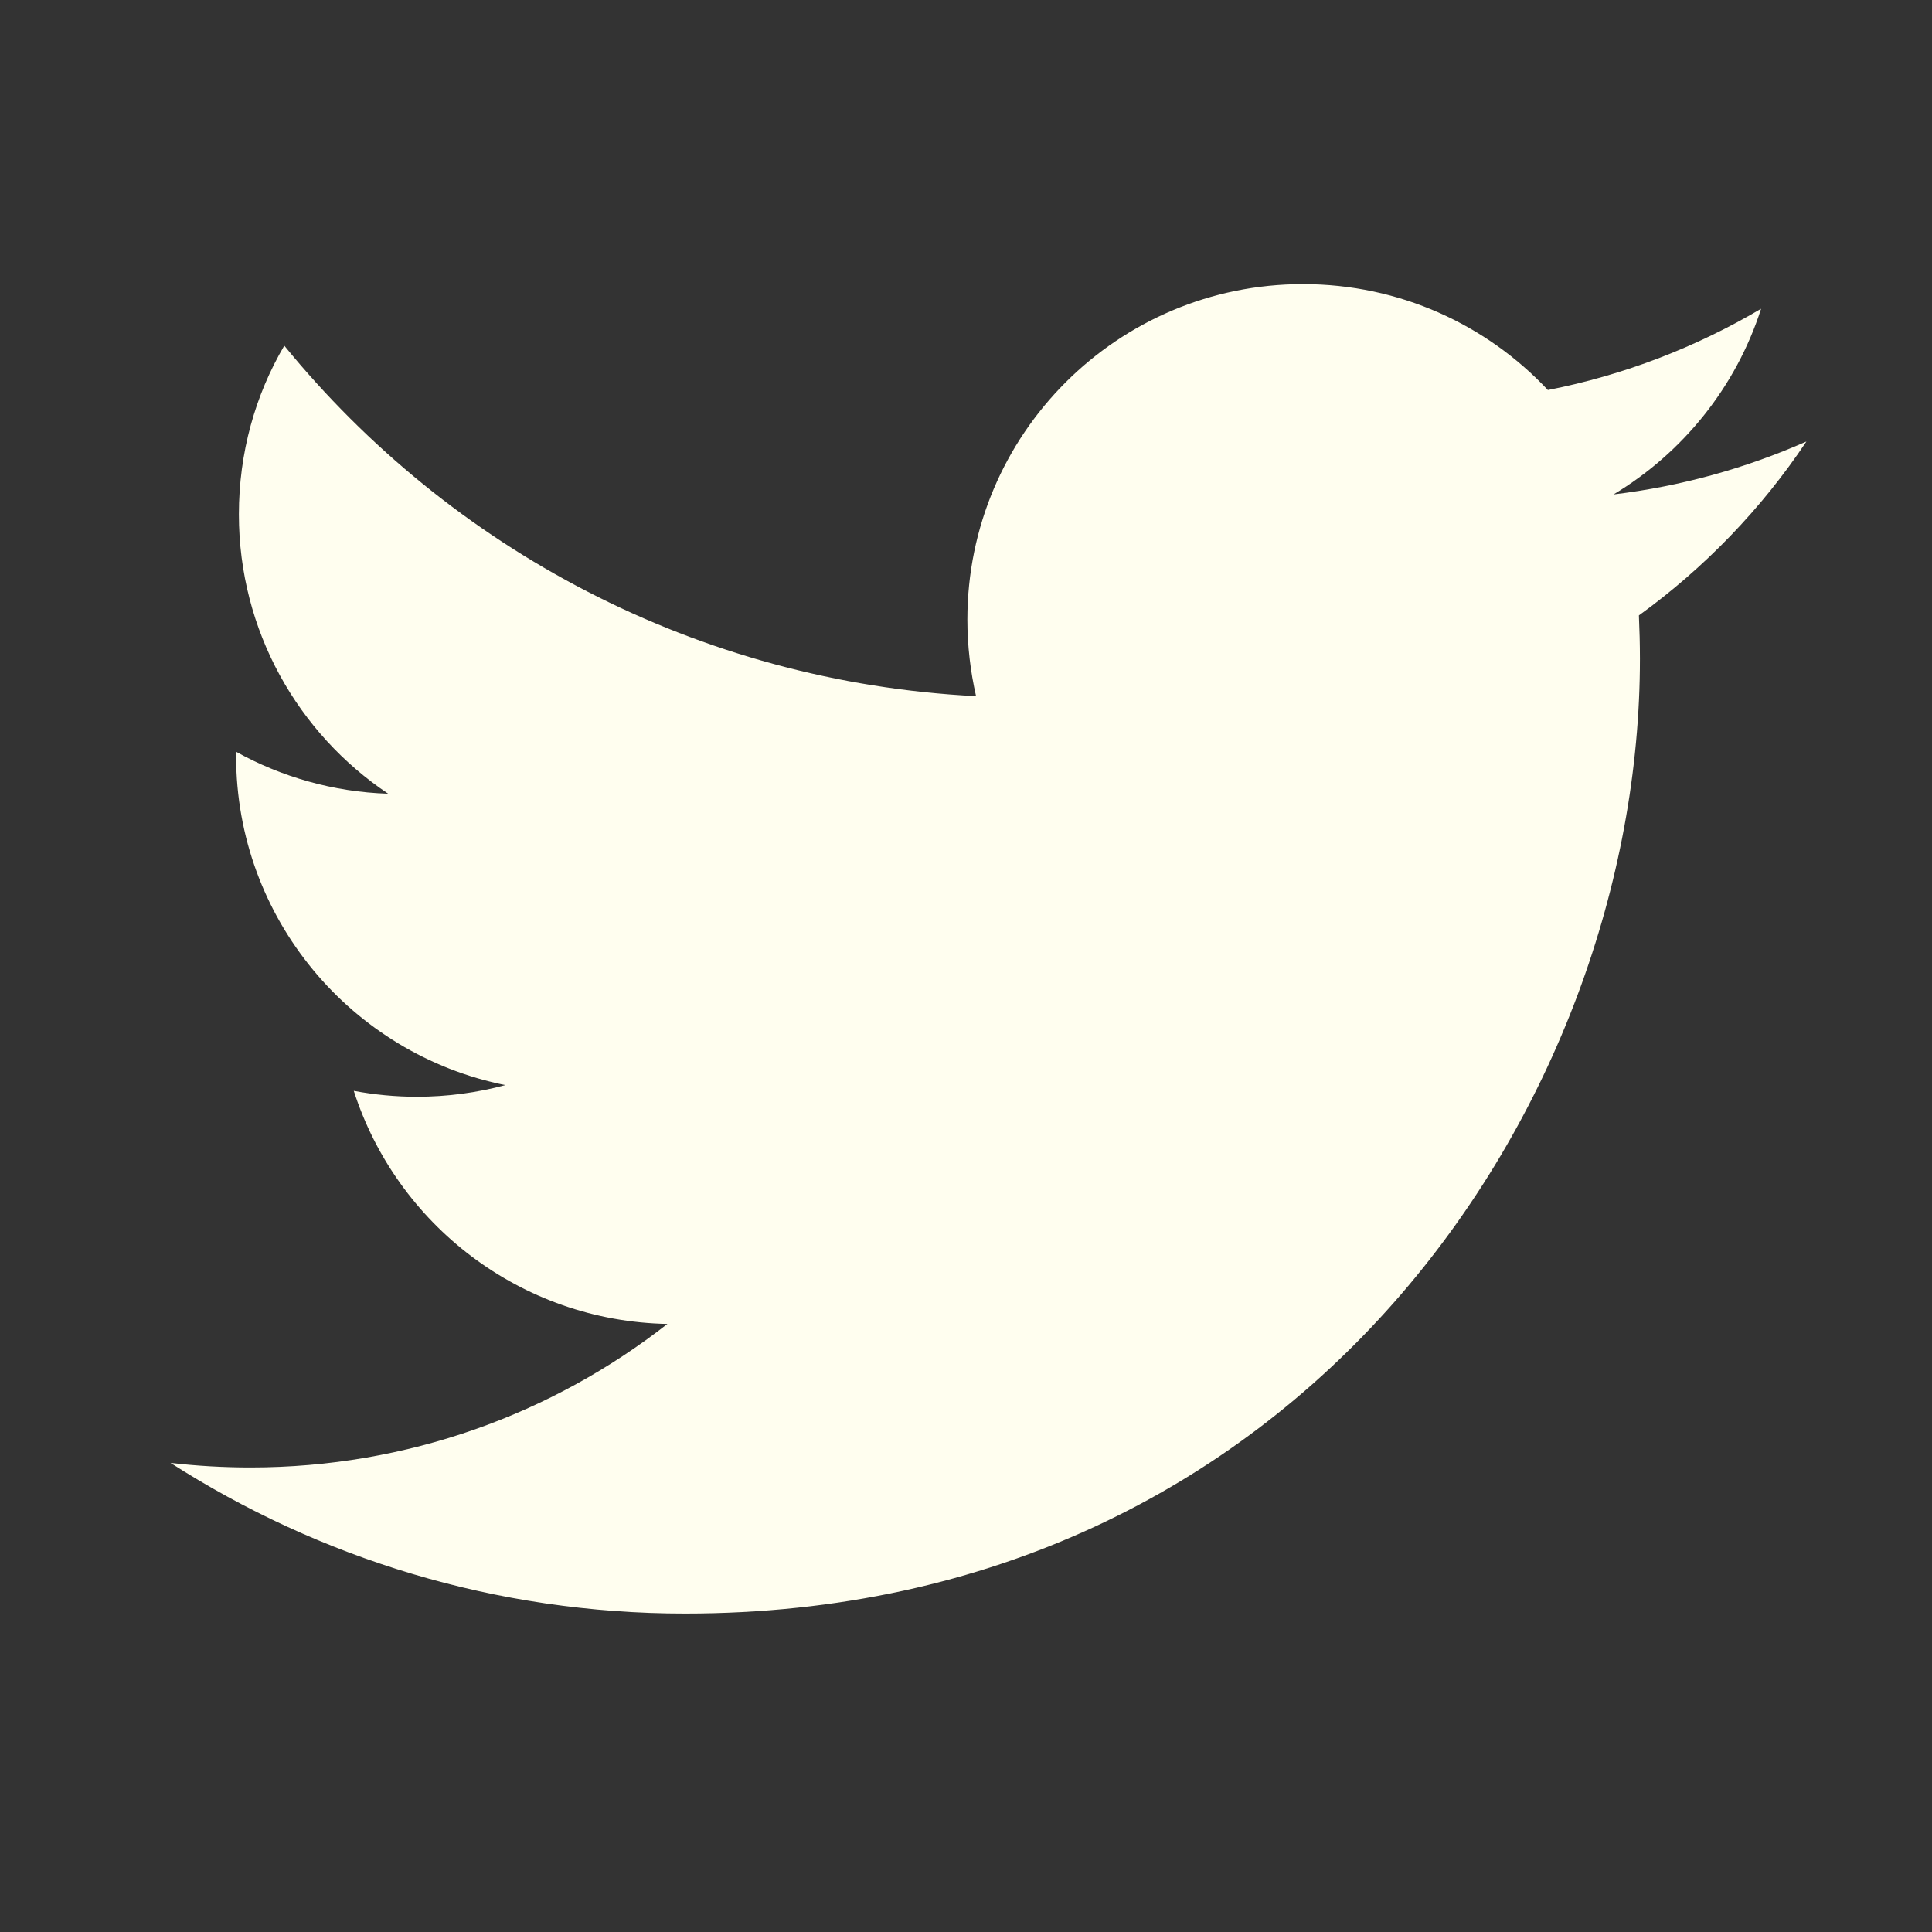 <?xml version="1.0" encoding="UTF-8"?>
<svg width="34px" height="34px" viewBox="0 0 34 34" version="1.1" xmlns="http://www.w3.org/2000/svg" xmlns:xlink="http://www.w3.org/1999/xlink">
    <rect x="0" y="0" width="34" height="34" fill="#333333" stroke="none"/>
    <!-- Generator: Sketch 43.2 (39069) - http://www.bohemiancoding.com/sketch -->
    <title>twitter</title>
    <desc>Created with Sketch.</desc>
    <defs></defs>
    <g id="Page-1" stroke="none" stroke-width="1" fill="none" fill-rule="evenodd">
        <g id="Desktop-HD-Copy-4" transform="translate(-242, -1743)" fill="#FFFEEF">
            <g id="header" transform="translate(-62, -65)">
                <g id="contact" transform="translate(259, 1667)">
                    <g id="email" transform="translate(0, 96)">
                        <g id="Group-2">
                            <g id="Group" transform="translate(45, 45)">
                                <path d="M31.787,7.771 C30.726,8.239 29.592,8.557 28.396,8.701 C29.614,7.969 30.551,6.812 30.992,5.434 C29.851,6.108 28.586,6.6 27.24,6.864 C26.164,5.716 24.631,5 22.929,5 C19.669,5 17.024,7.641 17.024,10.902 C17.024,11.366 17.078,11.819 17.177,12.251 C12.268,12.003 7.916,9.653 5.003,6.083 C4.492,6.952 4.204,7.967 4.204,9.052 C4.204,11.103 5.247,12.908 6.831,13.968 C5.863,13.937 4.95,13.671 4.155,13.23 L4.155,13.302 C4.155,16.163 6.188,18.552 8.893,19.096 C8.396,19.229 7.874,19.301 7.336,19.301 C6.958,19.301 6.588,19.265 6.226,19.197 C6.978,21.543 9.159,23.25 11.745,23.299 C9.722,24.882 7.174,25.825 4.409,25.825 C3.932,25.825 3.462,25.798 3,25.744 C5.614,27.418 8.718,28.396 12.054,28.396 C22.918,28.396 28.86,19.4 28.86,11.594 C28.86,11.337 28.853,11.083 28.842,10.83 C29.993,9.997 30.997,8.958 31.789,7.771 L31.787,7.771 Z" id="twitter"></path>
                            </g>
                        </g>
                    </g>
                </g>
            </g>
        </g>
    </g>
</svg>